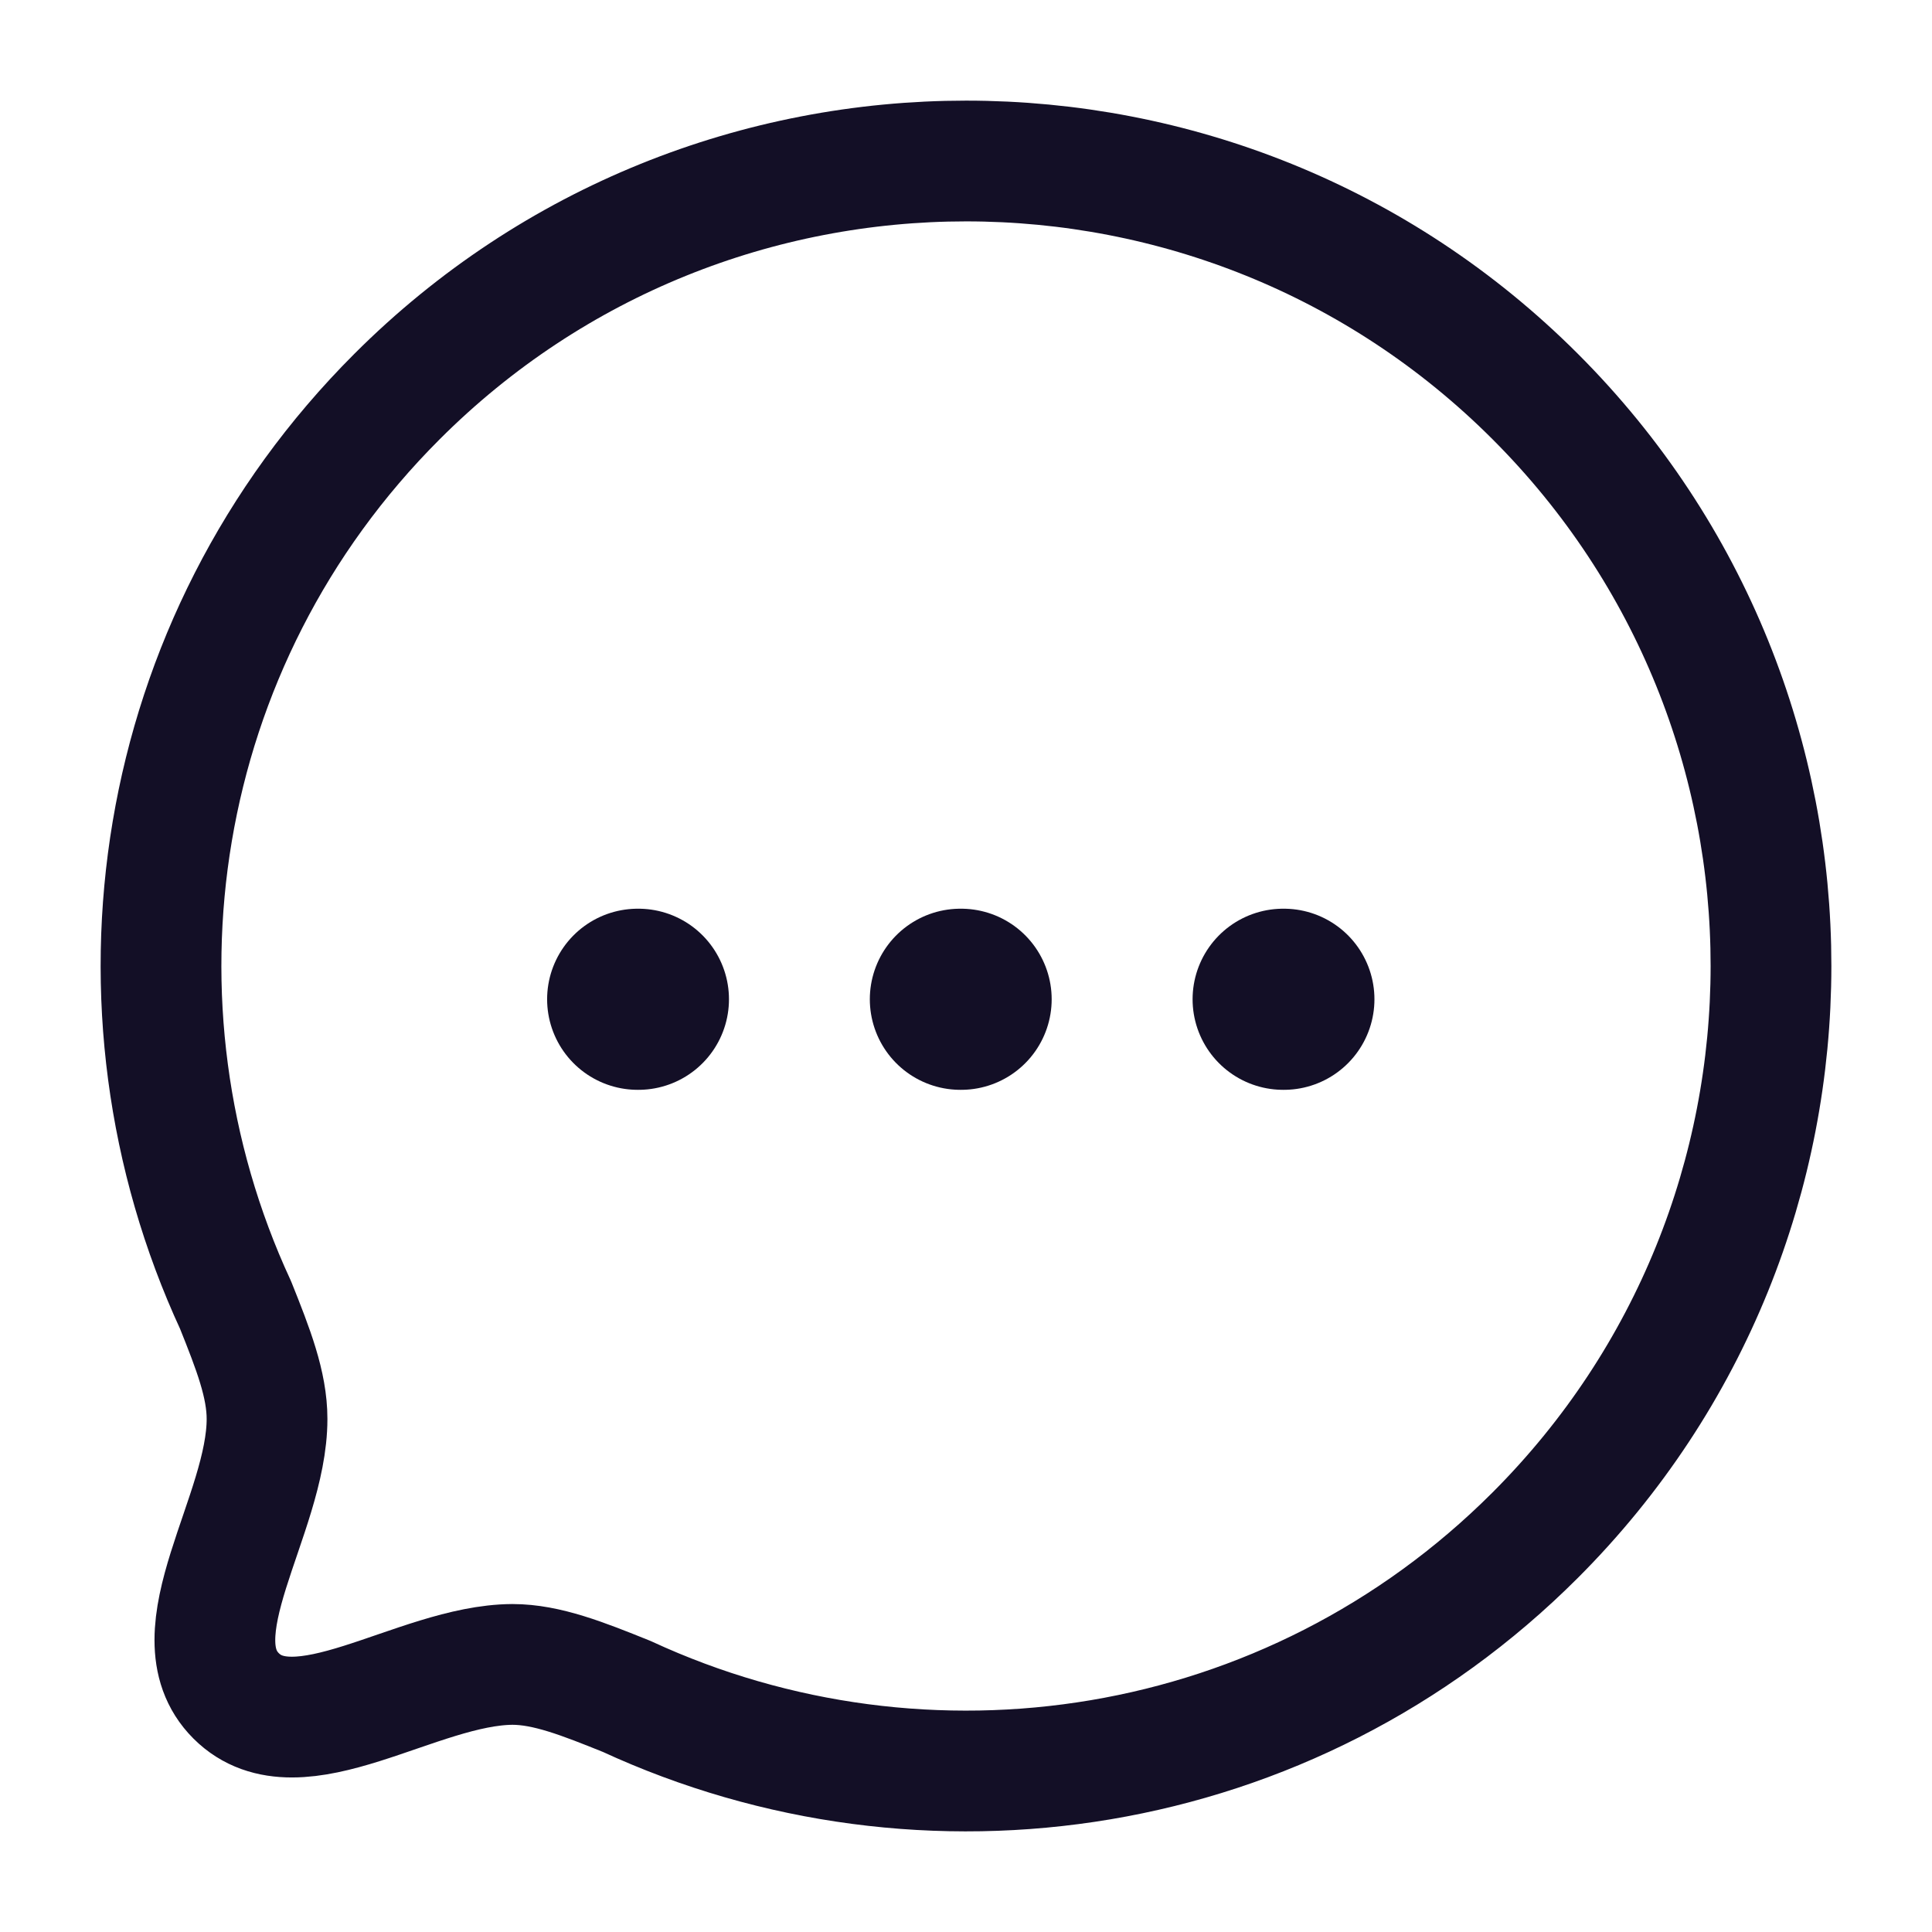 <svg width="32" height="32" viewBox="0 0 32 32" fill="none" xmlns="http://www.w3.org/2000/svg">
<path fill-rule="evenodd" clip-rule="evenodd" d="M25.428 25.427C21.354 29.502 15.32 30.382 10.382 28.099C9.653 27.805 9.055 27.568 8.487 27.568C6.905 27.577 4.935 29.112 3.911 28.089C2.887 27.066 4.423 25.094 4.423 23.502C4.423 22.934 4.195 22.347 3.902 21.616C1.617 16.68 2.499 10.644 6.574 6.57C11.775 1.366 20.227 1.366 25.428 6.568C30.64 11.78 30.63 20.224 25.428 25.427Z" stroke="#130F26" stroke-width="2" stroke-linecap="round" stroke-linejoin="round"/>
<path d="M21.253 16.551H21.265" stroke="#130F26" stroke-width="3" stroke-linecap="round" stroke-linejoin="round"/>
<path d="M15.907 16.551H15.919" stroke="#130F26" stroke-width="3" stroke-linecap="round" stroke-linejoin="round"/>
<path d="M10.562 16.551H10.574" stroke="#130F26" stroke-width="3" stroke-linecap="round" stroke-linejoin="round"/>
</svg>
